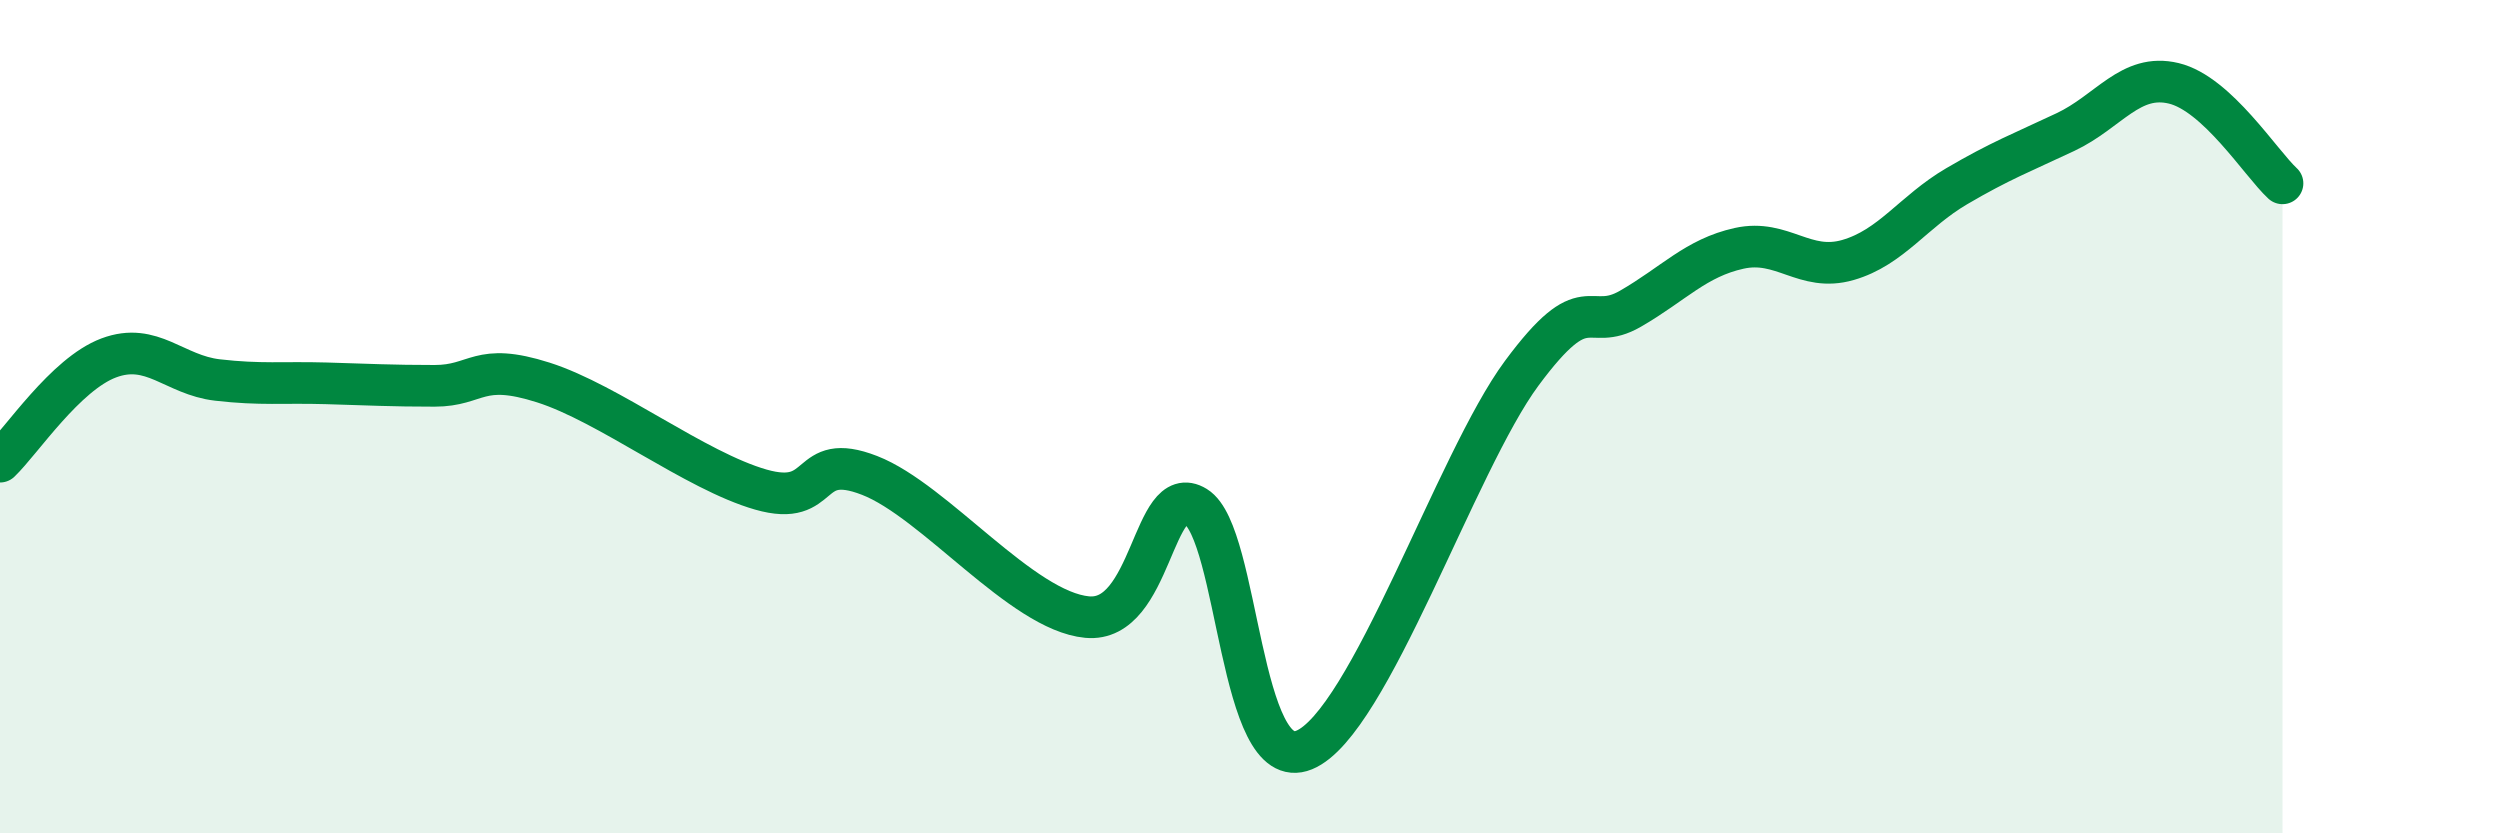 
    <svg width="60" height="20" viewBox="0 0 60 20" xmlns="http://www.w3.org/2000/svg">
      <path
        d="M 0,11.08 C 0.52,10.58 1.57,8.98 2.61,8.59 C 3.65,8.2 4.18,9 5.22,9.12 C 6.26,9.24 6.79,9.17 7.83,9.2 C 8.87,9.23 9.39,9.26 10.43,9.26 C 11.47,9.26 11.47,8.68 13.04,9.18 C 14.61,9.68 16.69,11.3 18.26,11.75 C 19.83,12.2 19.3,10.8 20.87,11.41 C 22.44,12.02 24.52,14.66 26.09,14.81 C 27.66,14.96 27.66,11.52 28.7,12.16 C 29.74,12.8 29.74,18.64 31.3,18 C 32.86,17.36 34.95,11.08 36.52,8.96 C 38.09,6.84 38.09,8.01 39.13,7.41 C 40.17,6.81 40.7,6.19 41.74,5.96 C 42.78,5.73 43.31,6.54 44.35,6.24 C 45.39,5.94 45.92,5.08 46.96,4.47 C 48,3.86 48.53,3.66 49.57,3.17 C 50.61,2.68 51.13,1.75 52.17,2 C 53.21,2.25 54.26,3.92 54.78,4.4L54.78 20L0 20Z"
        fill="#008740"
        opacity="0.1"
        stroke-linecap="round"
        stroke-linejoin="round"
      />
      <path
        d="M 0,11.08 C 0.52,10.58 1.57,8.98 2.61,8.59 C 3.65,8.2 4.18,9 5.22,9.12 C 6.26,9.24 6.79,9.17 7.83,9.2 C 8.87,9.23 9.39,9.26 10.43,9.26 C 11.47,9.26 11.47,8.68 13.04,9.18 C 14.61,9.68 16.69,11.3 18.26,11.75 C 19.83,12.2 19.3,10.8 20.87,11.41 C 22.44,12.02 24.52,14.66 26.09,14.81 C 27.66,14.96 27.66,11.52 28.7,12.16 C 29.74,12.8 29.74,18.64 31.3,18 C 32.86,17.36 34.95,11.08 36.52,8.96 C 38.09,6.84 38.09,8.01 39.13,7.41 C 40.17,6.81 40.7,6.19 41.74,5.96 C 42.78,5.73 43.31,6.54 44.35,6.24 C 45.39,5.94 45.92,5.08 46.96,4.47 C 48,3.86 48.53,3.66 49.57,3.17 C 50.61,2.68 51.13,1.75 52.17,2 C 53.21,2.25 54.26,3.92 54.78,4.4"
        stroke="#008740"
        stroke-width="1"
        fill="none"
        stroke-linecap="round"
        stroke-linejoin="round"
      />
    </svg>
  